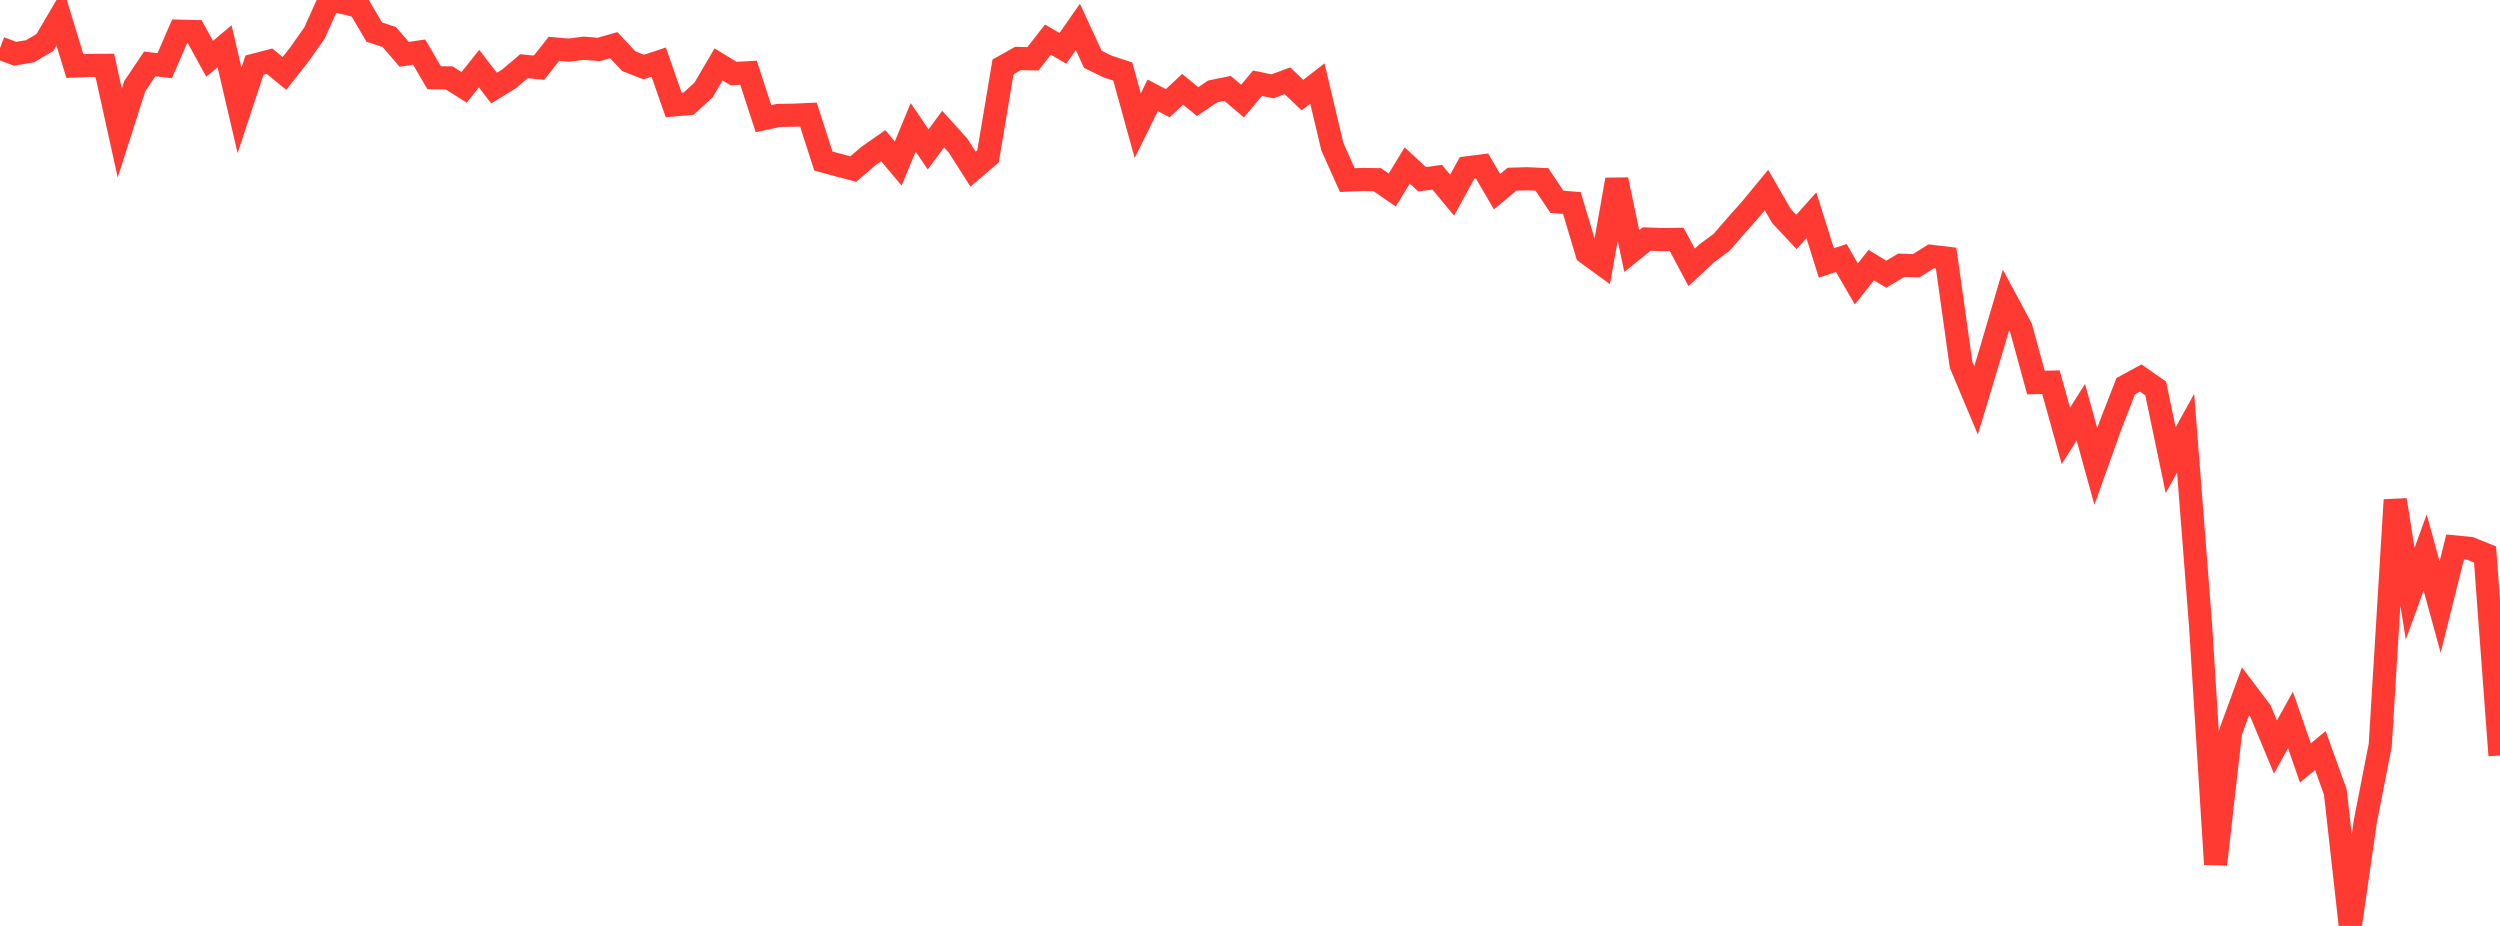 <?xml version="1.0" standalone="no"?>
<!DOCTYPE svg PUBLIC "-//W3C//DTD SVG 1.1//EN" "http://www.w3.org/Graphics/SVG/1.1/DTD/svg11.dtd">

<svg width="135" height="50" viewBox="0 0 135 50" preserveAspectRatio="none" 
  xmlns="http://www.w3.org/2000/svg"
  xmlns:xlink="http://www.w3.org/1999/xlink">


<polyline points="0.0, 2.597 0.808, 2.903 1.617, 2.77 2.425, 2.296 3.234, 0.919 4.042, 3.564 4.85, 3.533 5.659, 3.529 6.467, 7.186 7.275, 4.654 8.084, 3.452 8.892, 3.549 9.701, 1.685 10.509, 1.703 11.317, 3.176 12.126, 2.497 12.934, 5.962 13.743, 3.515 14.551, 3.305 15.359, 3.966 16.168, 2.937 16.976, 1.792 17.784, 0.0 18.593, 0.146 19.401, 0.361 20.21, 1.735 21.018, 1.998 21.826, 2.935 22.635, 2.812 23.443, 4.2 24.251, 4.207 25.06, 4.717 25.868, 3.705 26.677, 4.757 27.485, 4.259 28.293, 3.575 29.102, 3.658 29.91, 2.639 30.719, 2.708 31.527, 2.604 32.335, 2.67 33.144, 2.439 33.952, 3.305 34.76, 3.621 35.569, 3.351 36.377, 5.666 37.186, 5.595 37.994, 4.857 38.802, 3.478 39.611, 3.972 40.419, 3.927 41.228, 6.41 42.036, 6.233 42.844, 6.221 43.653, 6.185 44.461, 8.697 45.269, 8.917 46.078, 9.127 46.886, 8.431 47.695, 7.867 48.503, 8.83 49.311, 6.877 50.12, 8.069 50.928, 6.972 51.737, 7.866 52.545, 9.135 53.353, 8.444 54.162, 3.613 54.97, 3.158 55.778, 3.176 56.587, 2.139 57.395, 2.611 58.204, 1.452 59.012, 3.203 59.82, 3.598 60.629, 3.863 61.437, 6.785 62.246, 5.147 63.054, 5.575 63.862, 4.823 64.671, 5.487 65.479, 4.938 66.287, 4.772 67.096, 5.46 67.904, 4.495 68.713, 4.663 69.521, 4.36 70.329, 5.137 71.138, 4.51 71.946, 7.921 72.754, 9.727 73.563, 9.693 74.371, 9.703 75.18, 10.262 75.988, 8.935 76.796, 9.682 77.605, 9.567 78.413, 10.54 79.222, 9.064 80.03, 8.961 80.838, 10.354 81.647, 9.675 82.455, 9.653 83.263, 9.689 84.072, 10.899 84.88, 10.963 85.689, 13.664 86.497, 14.252 87.305, 9.703 88.114, 13.558 88.922, 12.906 89.731, 12.938 90.539, 12.926 91.347, 14.44 92.156, 13.685 92.964, 13.086 93.772, 12.156 94.581, 11.241 95.389, 10.263 96.198, 11.666 97.006, 12.53 97.814, 11.623 98.623, 14.2 99.431, 13.932 100.24, 15.333 101.048, 14.315 101.856, 14.809 102.665, 14.323 103.473, 14.35 104.281, 13.842 105.09, 13.938 105.898, 19.7 106.707, 21.623 107.515, 18.942 108.323, 16.197 109.132, 17.705 109.94, 20.659 110.749, 20.636 111.557, 23.538 112.365, 22.26 113.174, 25.19 113.982, 22.925 114.79, 20.851 115.599, 20.411 116.407, 20.978 117.216, 24.852 118.024, 23.391 118.832, 33.796 119.641, 46.672 120.449, 39.535 121.257, 37.329 122.066, 38.4 122.874, 40.34 123.683, 38.879 124.491, 41.2 125.299, 40.526 126.108, 42.773 126.916, 50.0 127.725, 44.372 128.533, 40.237 129.341, 26.997 130.15, 32.057 130.958, 29.835 131.766, 32.781 132.575, 29.536 133.383, 29.615 134.192, 29.942 135.0, 40.795" fill="none" stroke="#ff3a33" stroke-width="1.25"/>

</svg>